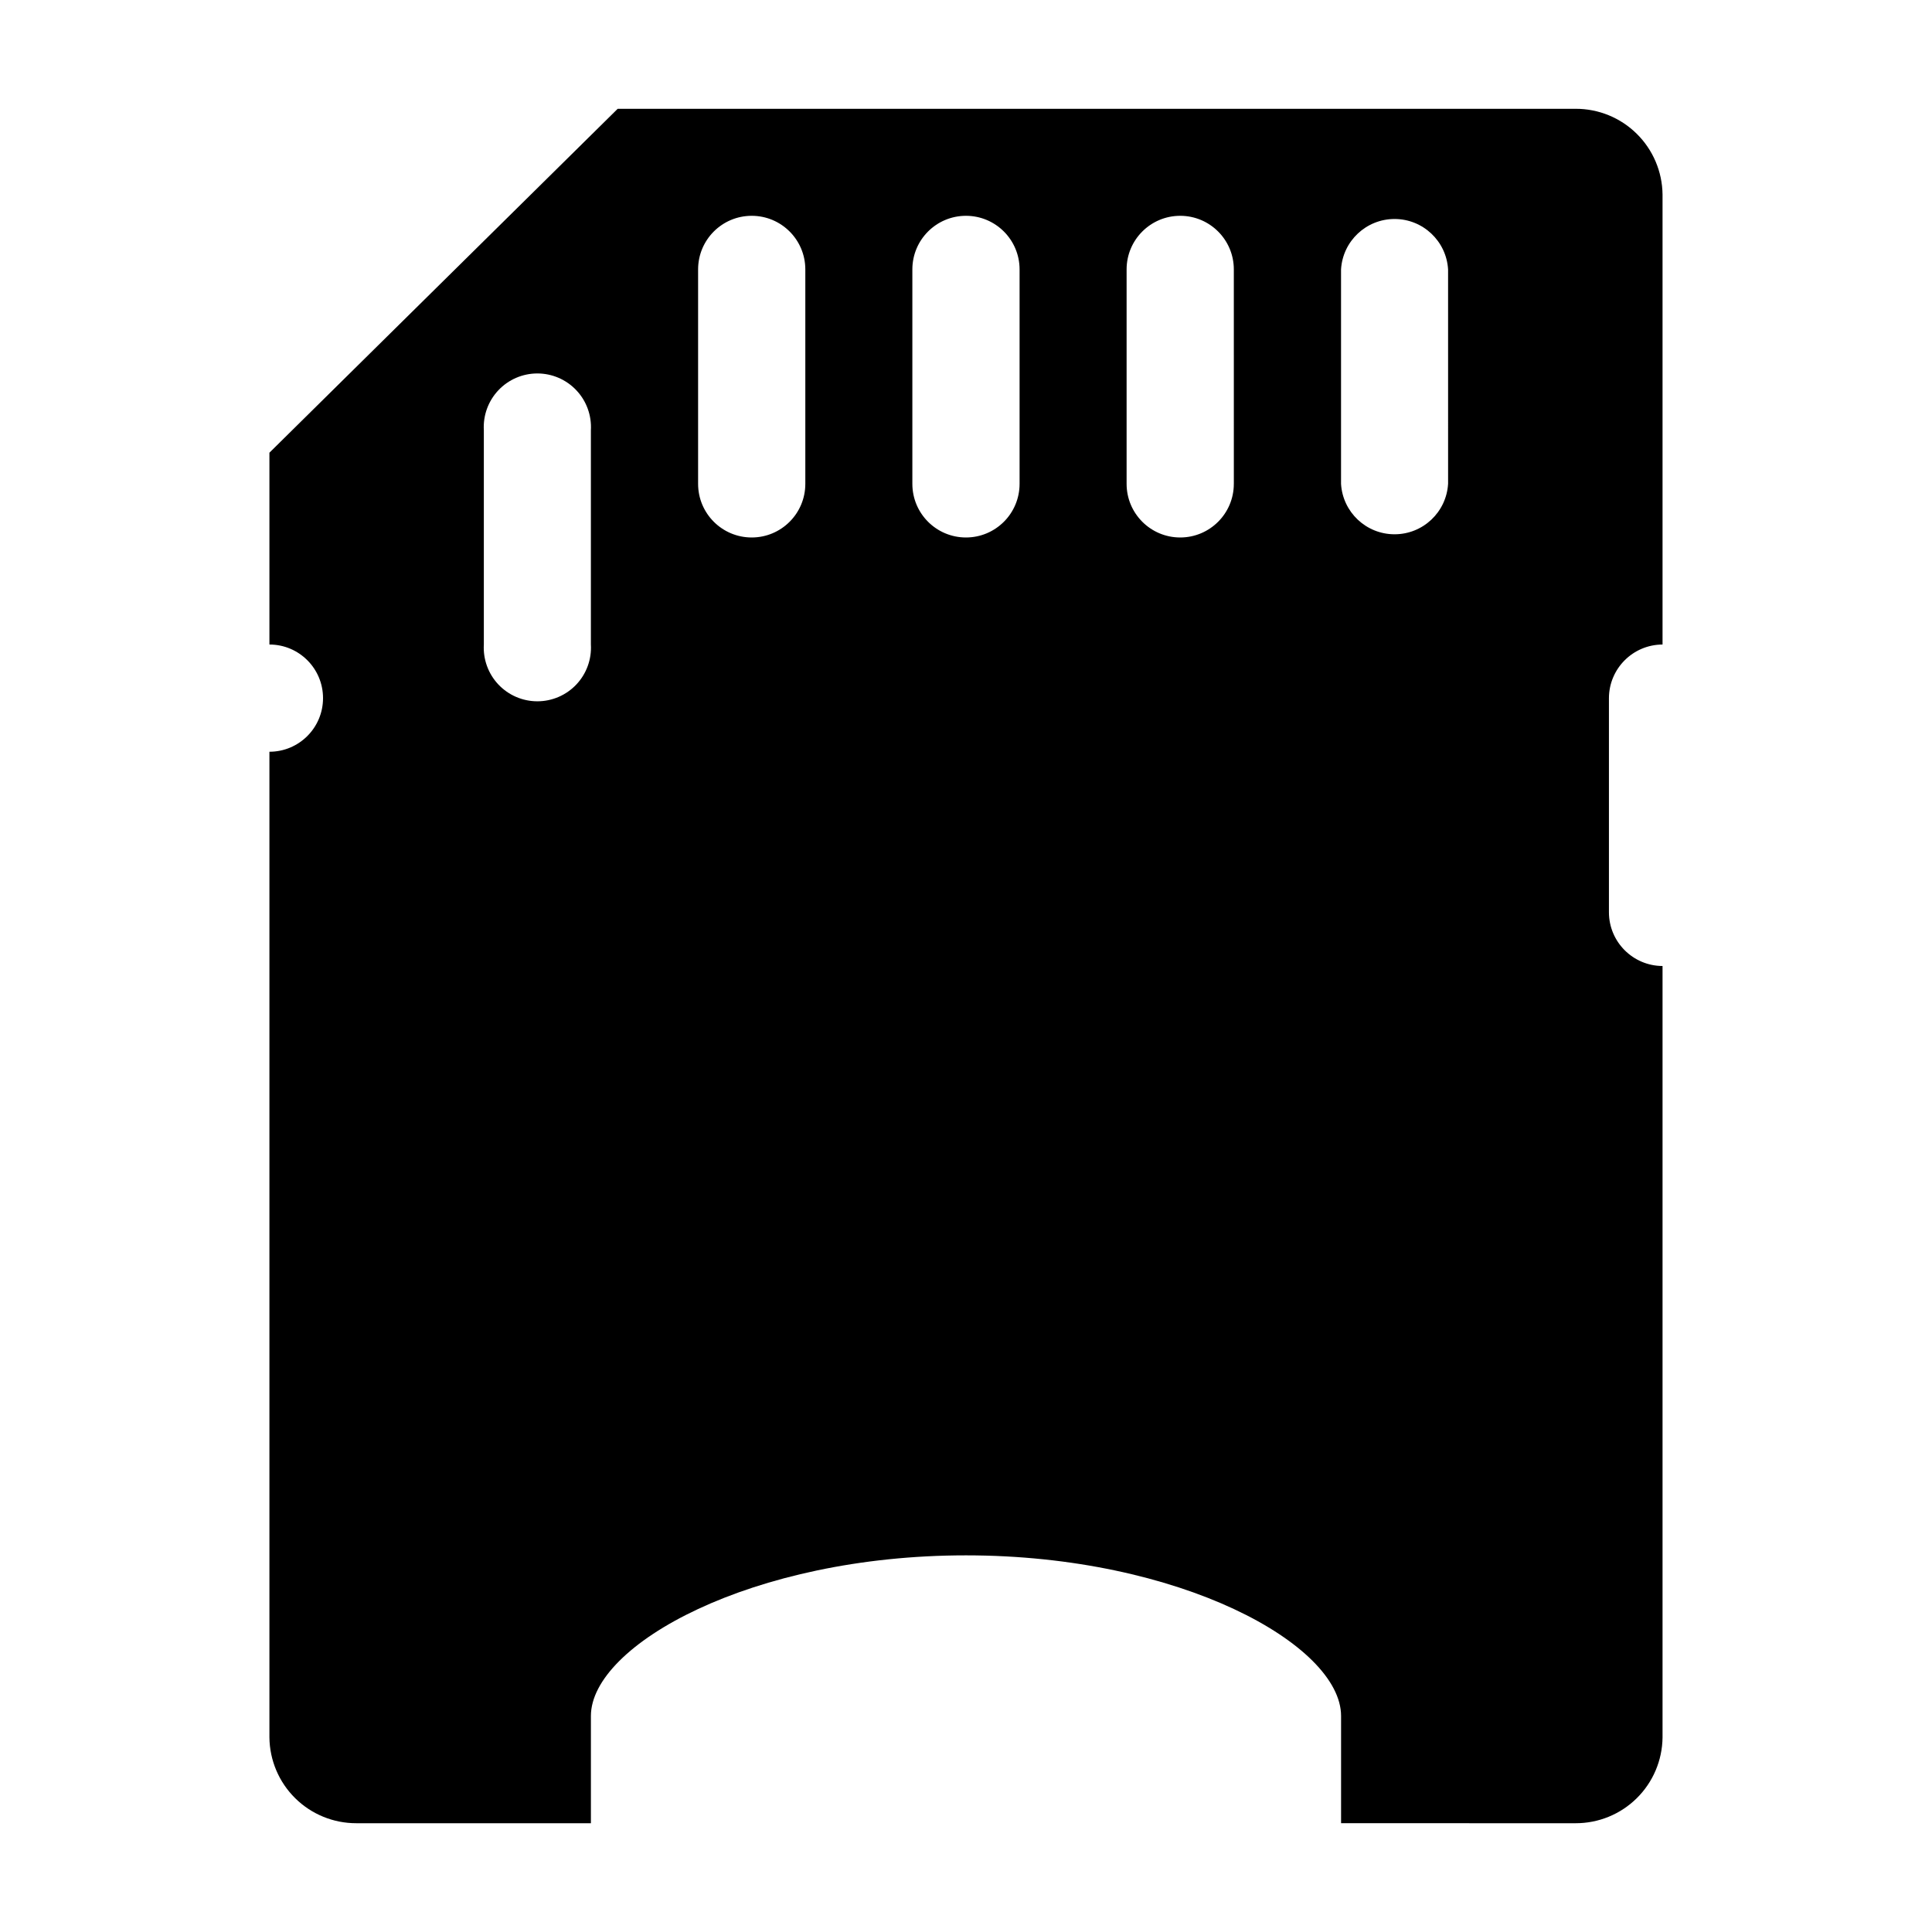 <?xml version="1.0" encoding="UTF-8"?>
<!-- Uploaded to: SVG Repo, www.svgrepo.com, Generator: SVG Repo Mixer Tools -->
<svg fill="#000000" width="800px" height="800px" version="1.1" viewBox="144 144 512 512" xmlns="http://www.w3.org/2000/svg">
 <path d="m584.59 314.8v-119.25c-0.066-6.055-2.523-11.844-6.836-16.098-4.312-4.258-10.129-6.637-16.188-6.621h-253.87l-92.297 91.137v50.836c7.848 0 14.207 6.359 14.207 14.207 0 7.848-6.359 14.207-14.207 14.207v261.23c0.066 6.059 2.523 11.844 6.836 16.098 4.312 4.258 10.129 6.637 16.188 6.625h62.172v-28.418c0-18.84 42.621-42.57 99.402-42.57s99.402 23.73 99.402 42.57v28.414l62.168 0.004c6.059 0.012 11.875-2.367 16.188-6.625 4.312-4.254 6.769-10.039 6.836-16.098v-204.45c-7.836-0.027-14.18-6.375-14.207-14.207v-56.781c0.027-7.836 6.371-14.18 14.207-14.207zm-284 0c0.23 3.906-1.156 7.738-3.844 10.59-2.684 2.848-6.426 4.461-10.34 4.461-3.914 0-7.656-1.613-10.34-4.461-2.684-2.852-4.074-6.684-3.844-10.59v-56.781c-0.23-3.906 1.16-7.738 3.844-10.586 2.684-2.852 6.426-4.465 10.34-4.465 3.914 0 7.656 1.613 10.34 4.465 2.688 2.848 4.074 6.68 3.844 10.586zm56.828-42.57v-0.004c0 7.848-6.359 14.211-14.207 14.211s-14.207-6.363-14.207-14.211v-56.828c0-7.848 6.359-14.207 14.207-14.207s14.207 6.359 14.207 14.207zm56.781 0v-0.004c0 7.848-6.363 14.211-14.207 14.211-7.848 0-14.207-6.363-14.207-14.211v-56.828c0-7.848 6.359-14.207 14.207-14.207 7.844 0 14.207 6.359 14.207 14.207zm56.781 0-0.004-0.004c0 7.848-6.359 14.211-14.207 14.211s-14.207-6.363-14.207-14.211v-56.828c0-7.848 6.359-14.207 14.207-14.207s14.207 6.359 14.207 14.207zm56.781 0-0.004-0.004c-0.449 7.508-6.664 13.363-14.184 13.363s-13.734-5.856-14.184-13.363v-56.828c0.449-7.504 6.664-13.363 14.184-13.363s13.734 5.859 14.184 13.363z" fill-rule="evenodd"/>
</svg>